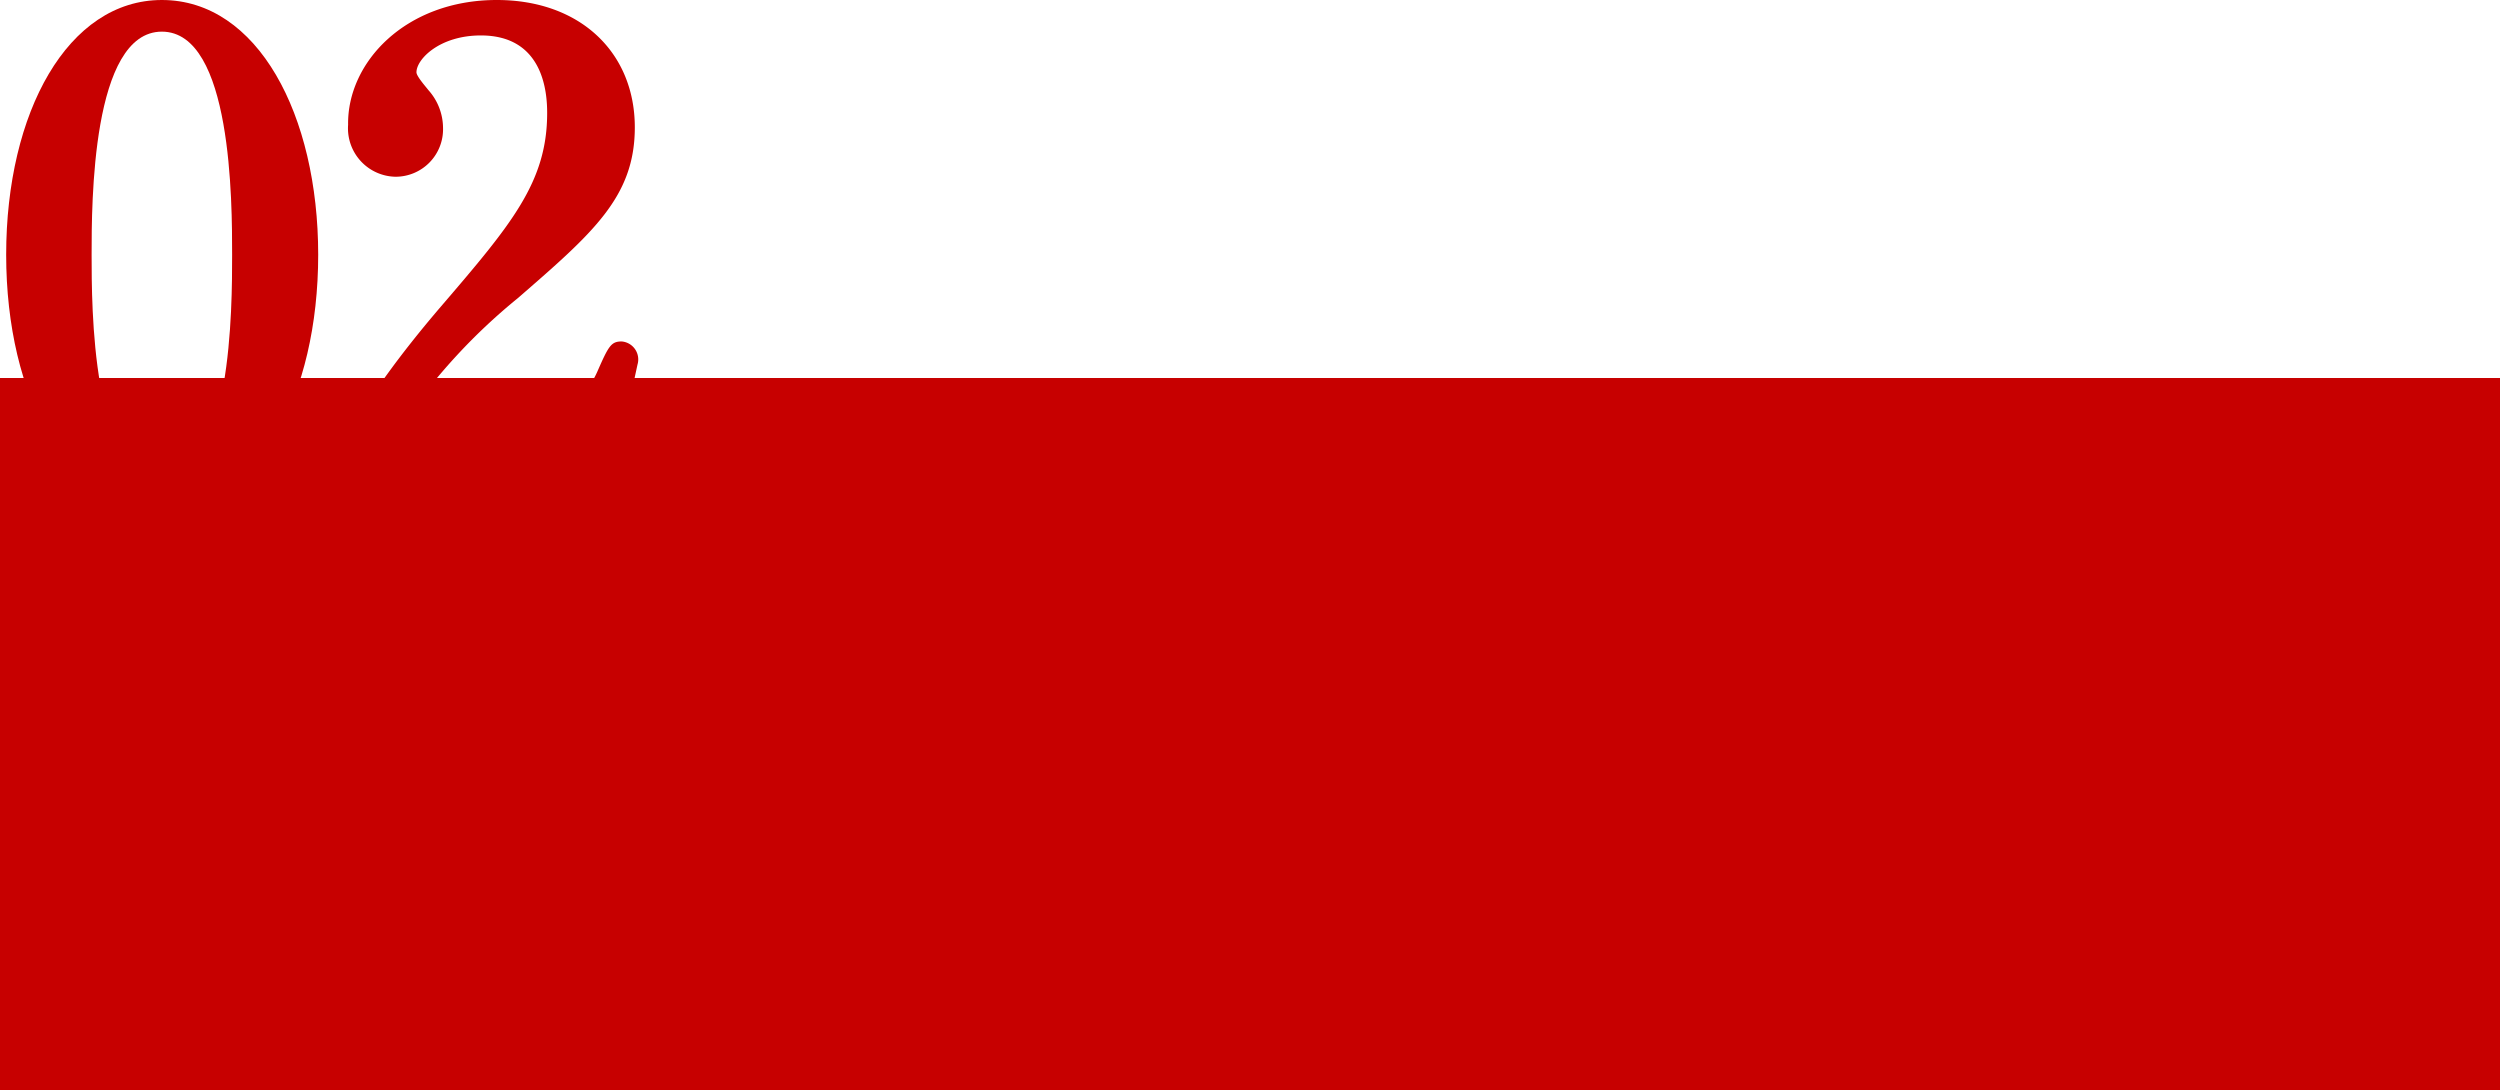 <svg xmlns="http://www.w3.org/2000/svg" viewBox="0 0 158 68.89"><defs><style>.cls-1{fill:#c70000;}</style></defs><g id="レイヤー_2" data-name="レイヤー 2"><g id="要素"><rect class="cls-1" y="23.89" width="158" height="45"/><path class="cls-1" d="M10.23,0c6.06,0,9.88,7.26,9.88,16.1s-3.78,16.11-9.88,16.11C4.29,32.21.39,25.11.39,16.1S4.29,0,10.23,0Zm0,30.17c4.44,0,4.44-10.79,4.44-14.07S14.67,2,10.23,2,5.79,12.87,5.79,16.1,5.79,30.17,10.23,30.17Z"/><path class="cls-1" d="M32.35,26.56c2.41,0,4.49-1,5.4-3.07.71-1.62.87-1.91,1.54-1.91a1.14,1.14,0,0,1,1,1.46L38.7,30.38a1.17,1.17,0,0,1-1.32,1h-15c-1,0-1.41-.38-1.41-1.21s1.45-4.44,6.89-10.79c4.48-5.22,6.72-7.88,6.72-12.24,0-1.24-.2-4.9-4.19-4.9-2.61,0-4.07,1.5-4.07,2.33,0,.25.59.91.75,1.12A3.61,3.61,0,0,1,28,8.09a3,3,0,0,1-3,3.08,3.06,3.06,0,0,1-3-3.28C21.94,3.94,25.63,0,31.4,0c5.27,0,8.72,3.32,8.72,8.05,0,4.4-2.66,6.68-7.39,10.79a37.14,37.14,0,0,0-7.14,7.72Z"/></g></g></svg>
